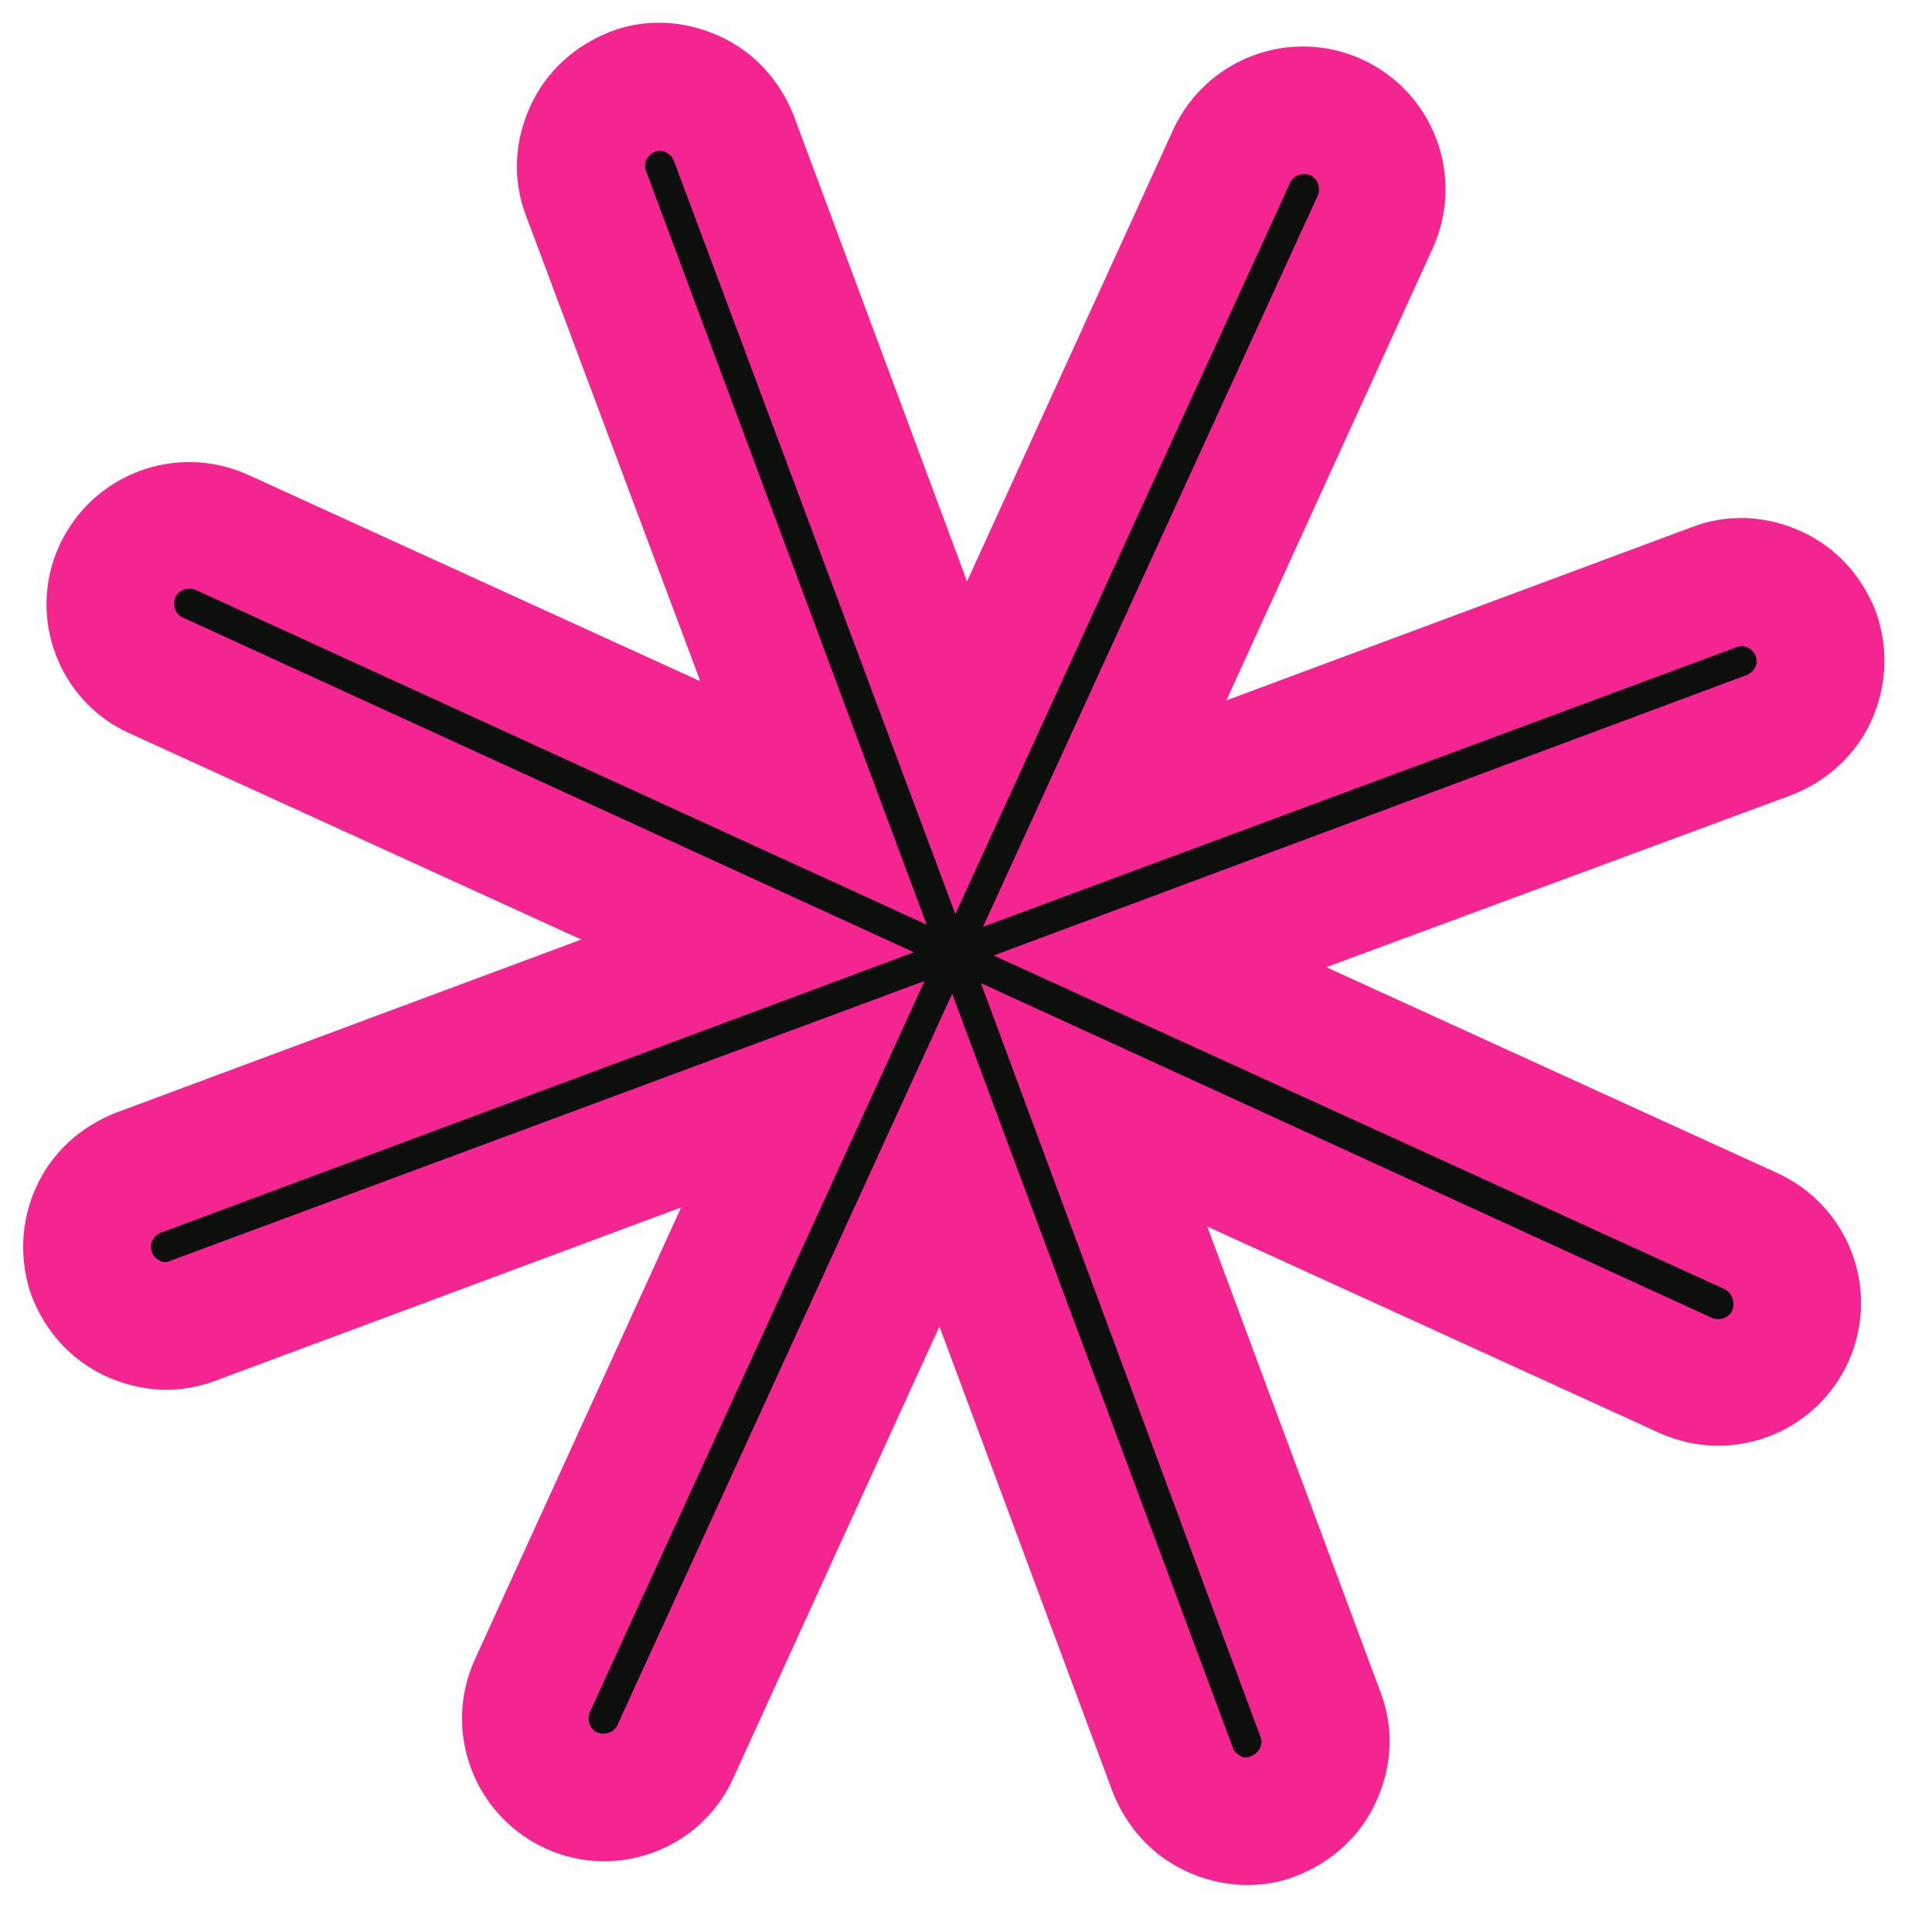 <?xml version="1.0" encoding="utf-8"?>
<!-- Generator: Adobe Illustrator 24.3.0, SVG Export Plug-In . SVG Version: 6.00 Build 0)  -->
<svg version="1.1" id="Layer_1" xmlns="http://www.w3.org/2000/svg" xmlns:xlink="http://www.w3.org/1999/xlink" x="0px" y="0px"
	 viewBox="0 0 181.8 180.3" style="enable-background:new 0 0 181.8 180.3;" xml:space="preserve">
<style type="text/css">
	.st0{fill:#F42490;}
	.st1{fill:#0D0F0C;}
</style>
<g>
	<path class="st0" d="M51.3,173.9c-6.7-3.1-9.7-11-6.6-17.8l19.4-42.5l-43.8,16.3c-3.4,1.3-7,1.1-10.3-0.4s-5.7-4.2-7-7.5
		c-1.2-3.3-1.1-7,0.4-10.3c1.5-3.3,4.2-5.7,7.5-7l43.8-16.3L12.2,69C5.5,66,2.5,58,5.6,51.3c3.1-6.7,11-9.7,17.8-6.6l42.5,19.4
		L49.5,20.3c-1.3-3.4-1.1-7,0.4-10.3c1.5-3.3,4.2-5.7,7.5-7c3.3-1.3,7-1.1,10.3,0.4c3.3,1.5,5.7,4.2,7,7.5L91,54.7l19.4-42.5
		c3.1-6.7,11-9.7,17.8-6.6c6.7,3.1,9.7,11,6.6,17.8l-19.4,42.5l43.8-16.3c3.4-1.3,7-1.1,10.3,0.4c3.3,1.5,5.7,4.2,7,7.5
		c1.2,3.3,1.1,7-0.4,10.3c-1.5,3.3-4.2,5.7-7.5,7L124.8,91l42.5,19.4c6.7,3.1,9.7,11,6.6,17.8c-3.1,6.7-11,9.7-17.8,6.6l-42.5-19.4
		l16.3,43.8c1.3,3.4,1.1,7-0.4,10.3c-1.5,3.3-4.2,5.7-7.5,7c-3.3,1.3-7,1.1-10.3-0.4c-3.3-1.5-5.7-4.2-7-7.5l-16.3-43.8L69,167.3
		C66,174,58,177,51.3,173.9z"/>
	<path class="st1" d="M162.3,121.3L93.5,89.9l70.9-26.4c0.7-0.3,1.1-1.1,0.8-1.8c-0.3-0.7-1.1-1.1-1.8-0.8L92.5,87.2l31.5-68.8
		c0.3-0.7,0-1.6-0.7-1.9c-0.7-0.3-1.6,0-1.9,0.7L89.9,86L63.4,15.1c-0.3-0.7-1.1-1.1-1.8-0.8c-0.7,0.3-1.1,1.1-0.8,1.8L87.2,87
		L18.4,55.5c-0.7-0.3-1.6,0-1.9,0.7c-0.3,0.7,0,1.6,0.7,1.9L86,89.6L15.1,116c-0.7,0.3-1.1,1.1-0.8,1.8c0.1,0.4,0.4,0.6,0.7,0.8
		c0.3,0.2,0.7,0.2,1.1,0L87,92.3l-31.5,68.8c-0.3,0.7,0,1.6,0.7,1.9s1.6,0,1.9-0.7l31.5-68.8l26.4,70.9c0.1,0.4,0.4,0.6,0.7,0.8
		c0.3,0.2,0.7,0.2,1.1,0c0.7-0.3,1.1-1.1,0.8-1.8L92.3,92.5l68.8,31.5c0.7,0.3,1.6,0,1.9-0.7C163.3,122.5,163,121.7,162.3,121.3z"/>
</g>
</svg>
